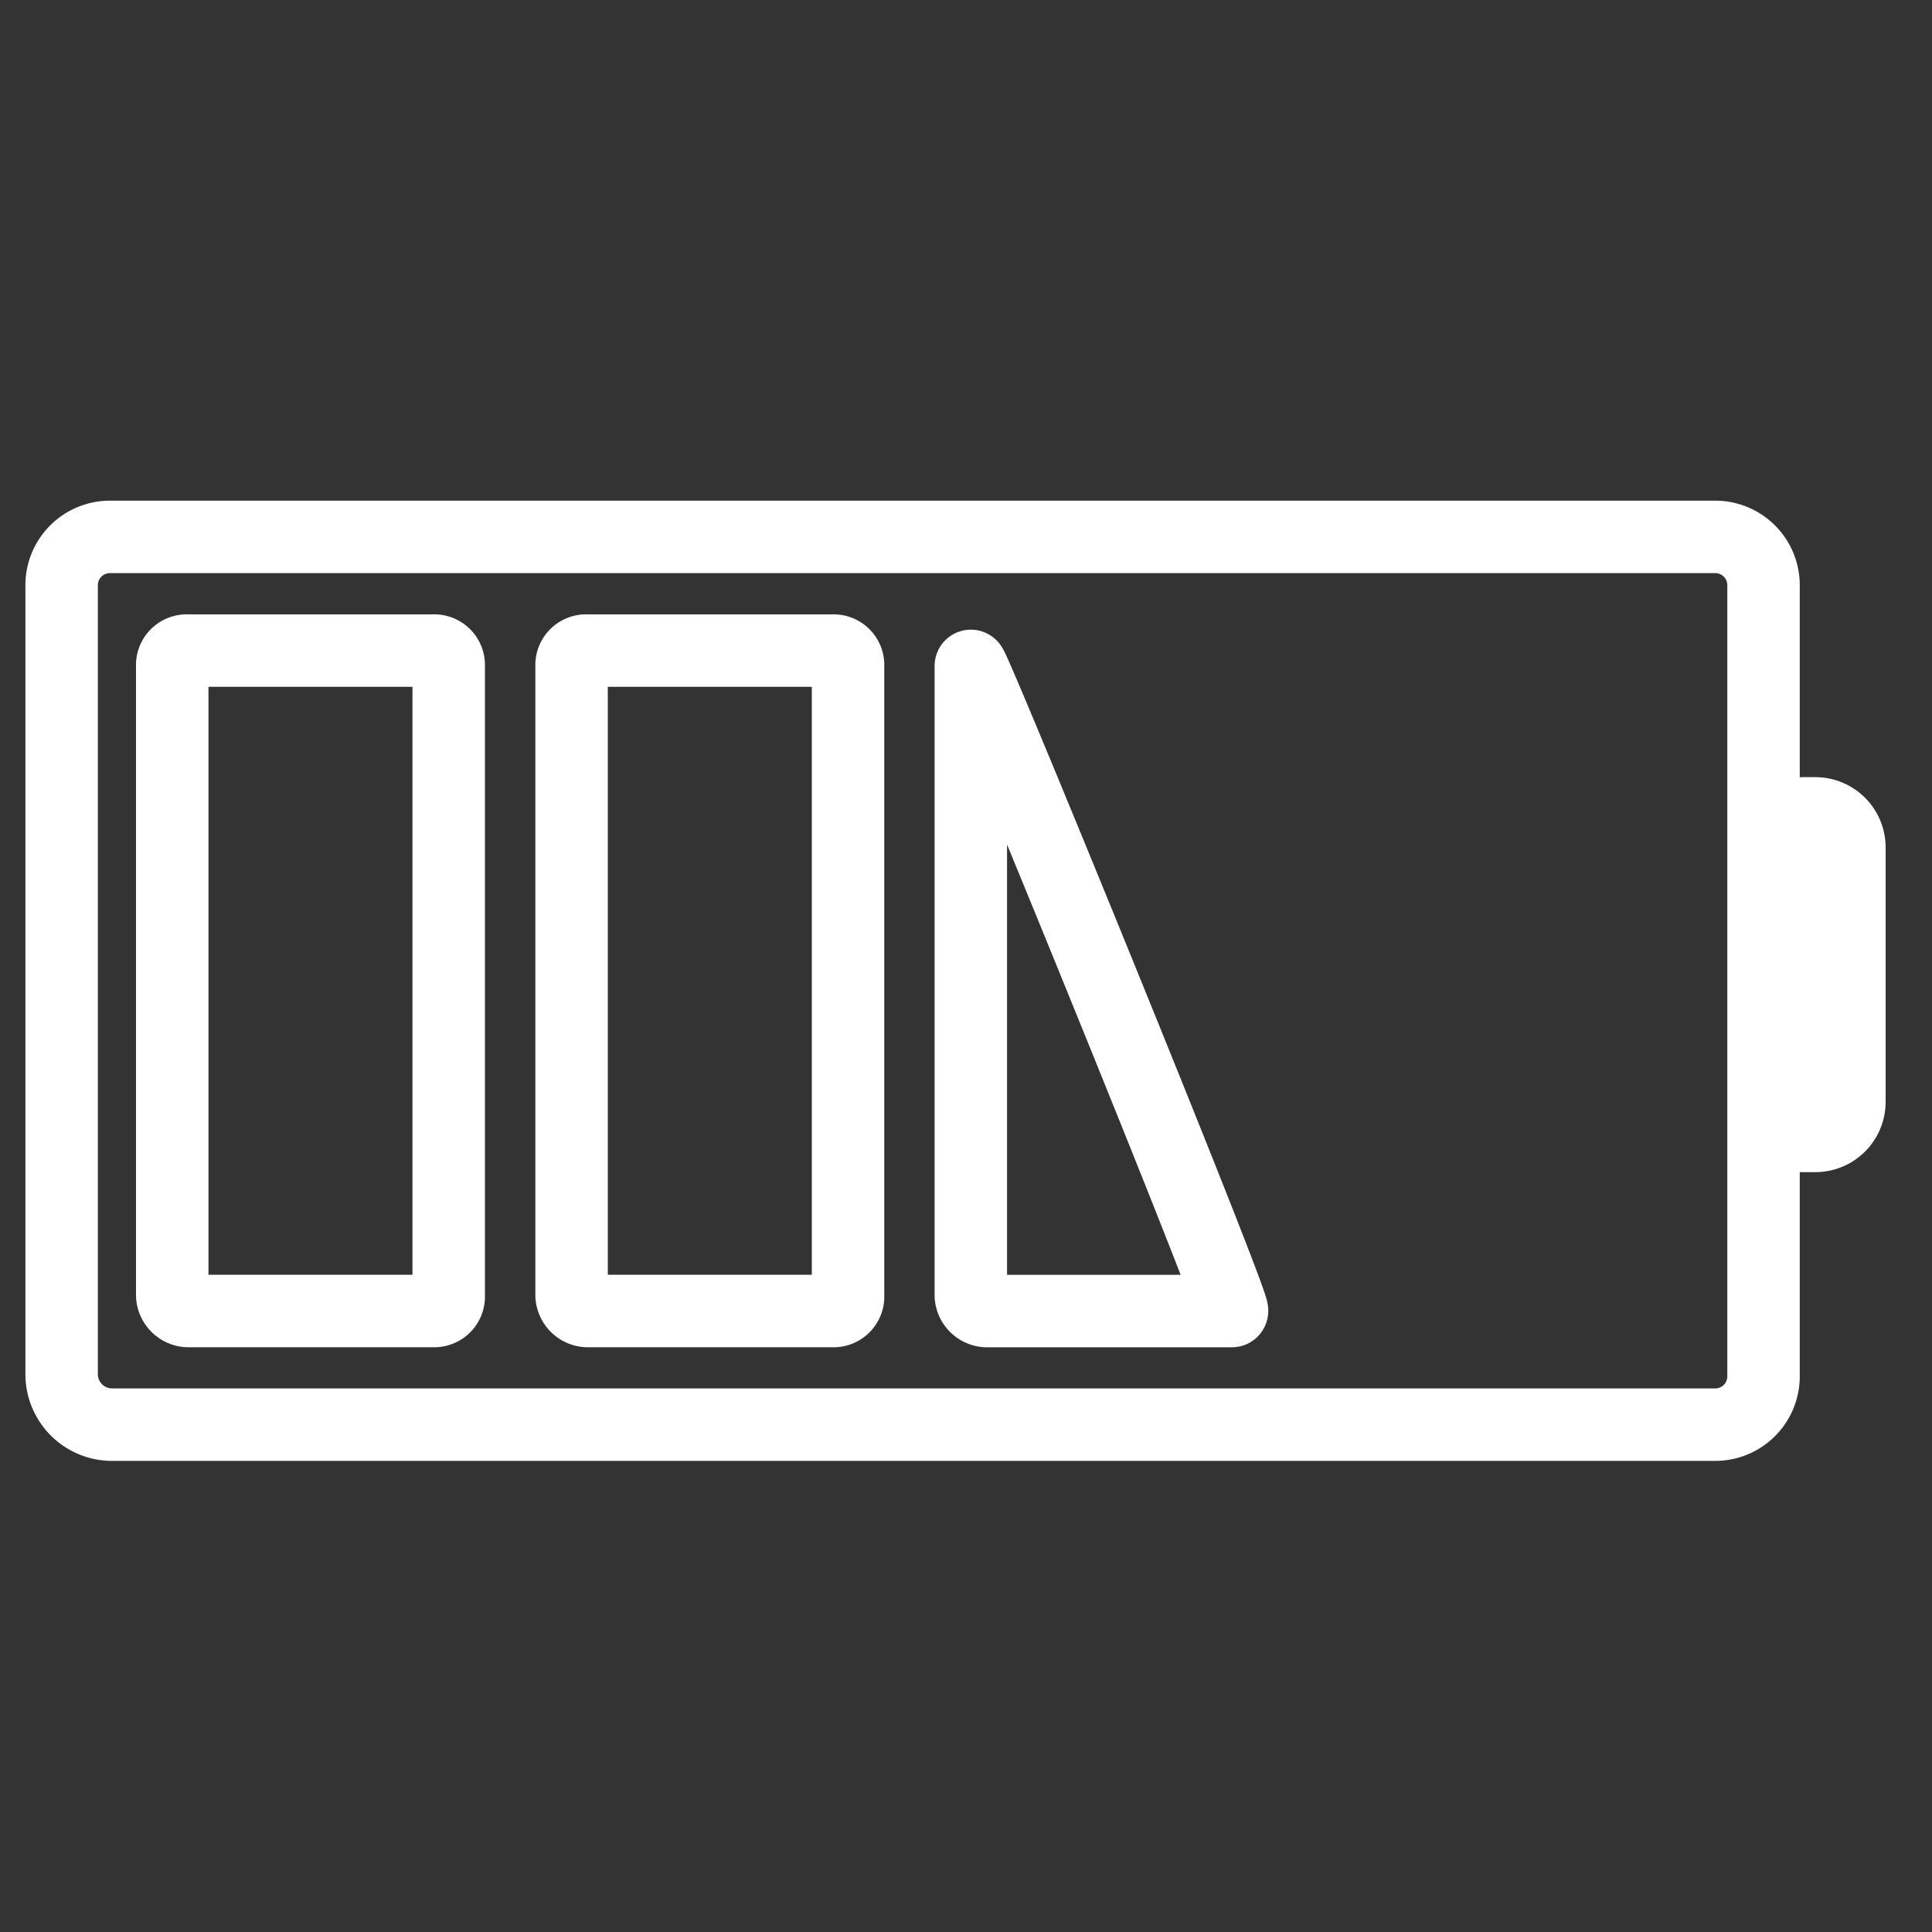 <svg xmlns="http://www.w3.org/2000/svg" width="40" height="40" viewBox="0 0 40 40">
  <rect x="0" y="0" width="40" height="40" fill="#333333" stroke="none"/>
  <g id="img_CS_digital_factory_of_future_in_action_4_advanced_analytics" data-name="img_CS_digital factory of future_in action 4_advanced analytics" transform="translate(-5.093 15.68)">
    <g id="Rectangle_153982" data-name="Rectangle 153982" transform="translate(5.093 -15.68)" fill="#fff" stroke="#707070" stroke-width="1" opacity="0">
      <rect width="40" height="40" stroke="none"/>
      <rect x="0.5" y="0.5" width="39" height="39" fill="none"/>
    </g>
    <g id="Group_40254" data-name="Group 40254" transform="translate(6.369 -4.563)">
      <path id="Path_73776" data-name="Path 73776" d="M-418.1,283.962V267.617a1,1,0,0,1,1.018-1.018h33.2a1,1,0,0,1,1.018,1.018v16.344a1,1,0,0,1-1.018,1.018h-33.2A1.046,1.046,0,0,1-418.1,283.962Z" transform="translate(418.1 -266.6)" fill="none" stroke="#fff" stroke-linecap="round" stroke-linejoin="round" stroke-miterlimit="10" stroke-width="1.5"/>
      <path id="Path_73777" data-name="Path 73777" d="M-360.846,281.578V276.3a.706.706,0,0,0-.7-.7h-.254a.706.706,0,0,0-.7.7v5.278a.706.706,0,0,0,.7.7h.254A.706.706,0,0,0-360.846,281.578Z" transform="translate(397.86 -269.877)" fill="#fff" stroke="#fff" stroke-linecap="round" stroke-linejoin="round" stroke-miterlimit="10" stroke-width="1.5"/>
      <path id="Path_73778" data-name="Path 73778" d="M-414.5,283.655V270.618a.3.3,0,0,1,.318-.318h5.088a.3.3,0,0,1,.318.318v13.037a.3.3,0,0,1-.318.318h-5.088A.341.341,0,0,1-414.5,283.655Z" transform="translate(416.79 -267.947)" fill="none" stroke="#fff" stroke-linecap="round" stroke-linejoin="round" stroke-miterlimit="10" stroke-width="1.5"/>
      <path id="Path_73779" data-name="Path 73779" d="M-401.5,283.655V270.618a.3.3,0,0,1,.318-.318h5.088a.3.3,0,0,1,.318.318v13.037a.3.3,0,0,1-.318.318h-5.088A.341.341,0,0,1-401.5,283.655Z" transform="translate(412.058 -267.947)" fill="none" stroke="#fff" stroke-linecap="round" stroke-linejoin="round" stroke-miterlimit="10" stroke-width="1.5"/>
      <path id="Path_73780" data-name="Path 73780" d="M-388.5,283.836V270.8c0-.191,5.533,13.355,5.406,13.355h-5.088A.341.341,0,0,1-388.5,283.836Z" transform="translate(407.324 -268.128)" fill="none" stroke="#fff" stroke-linecap="round" stroke-linejoin="round" stroke-miterlimit="10" stroke-width="1.5"/>
    </g>
  </g>
</svg>
